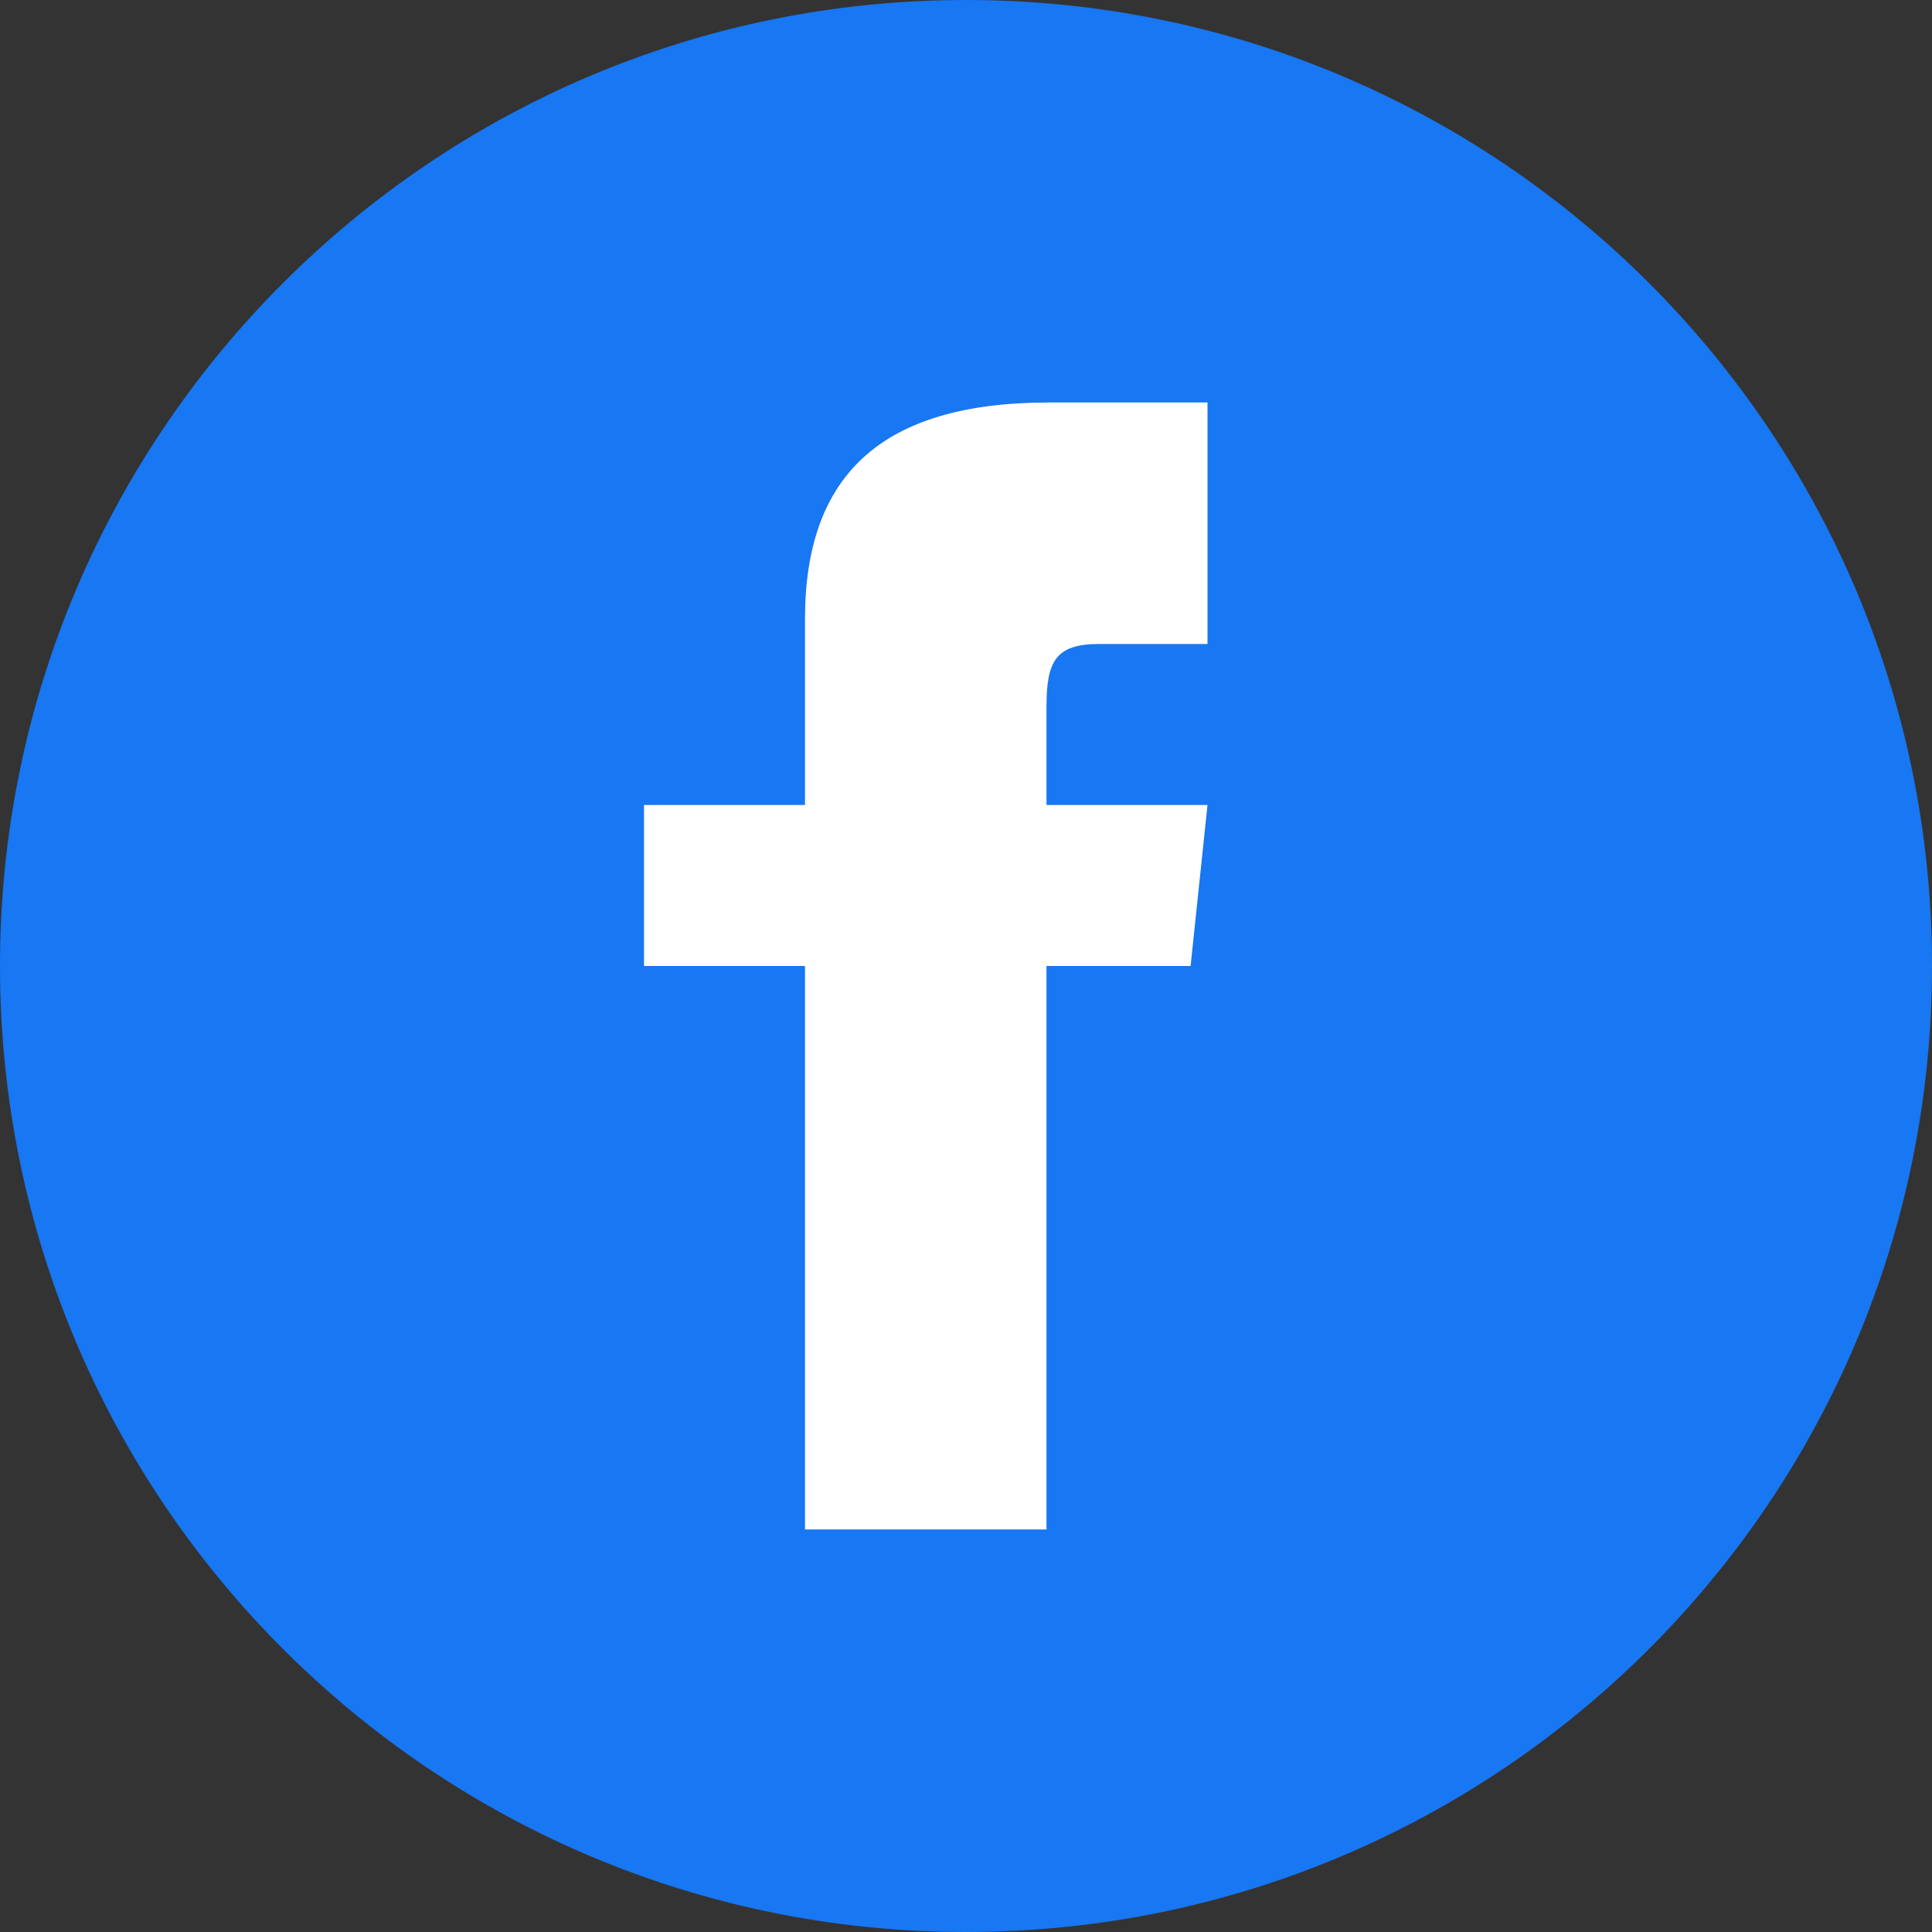 <?xml version="1.0" encoding="UTF-8"?><svg id="a" xmlns="http://www.w3.org/2000/svg" viewBox="0 0 48 48"><rect x="0" y="0" width="48" height="48" fill="#333333" stroke="none"/><path d="M24,0C10.75,0,0,10.75,0,24s10.75,24,24,24,24-10.75,24-24S37.25,0,24,0Z" fill="#1877f2"/><path d="M30,16h-2.7c-1.08,0-1.3,.44-1.3,1.56v2.44h4l-.42,4h-3.58v14h-6v-14h-4v-4h4v-4.62c0-3.54,1.86-5.38,6.06-5.38h3.94v6Z" fill="#fff"/></svg>